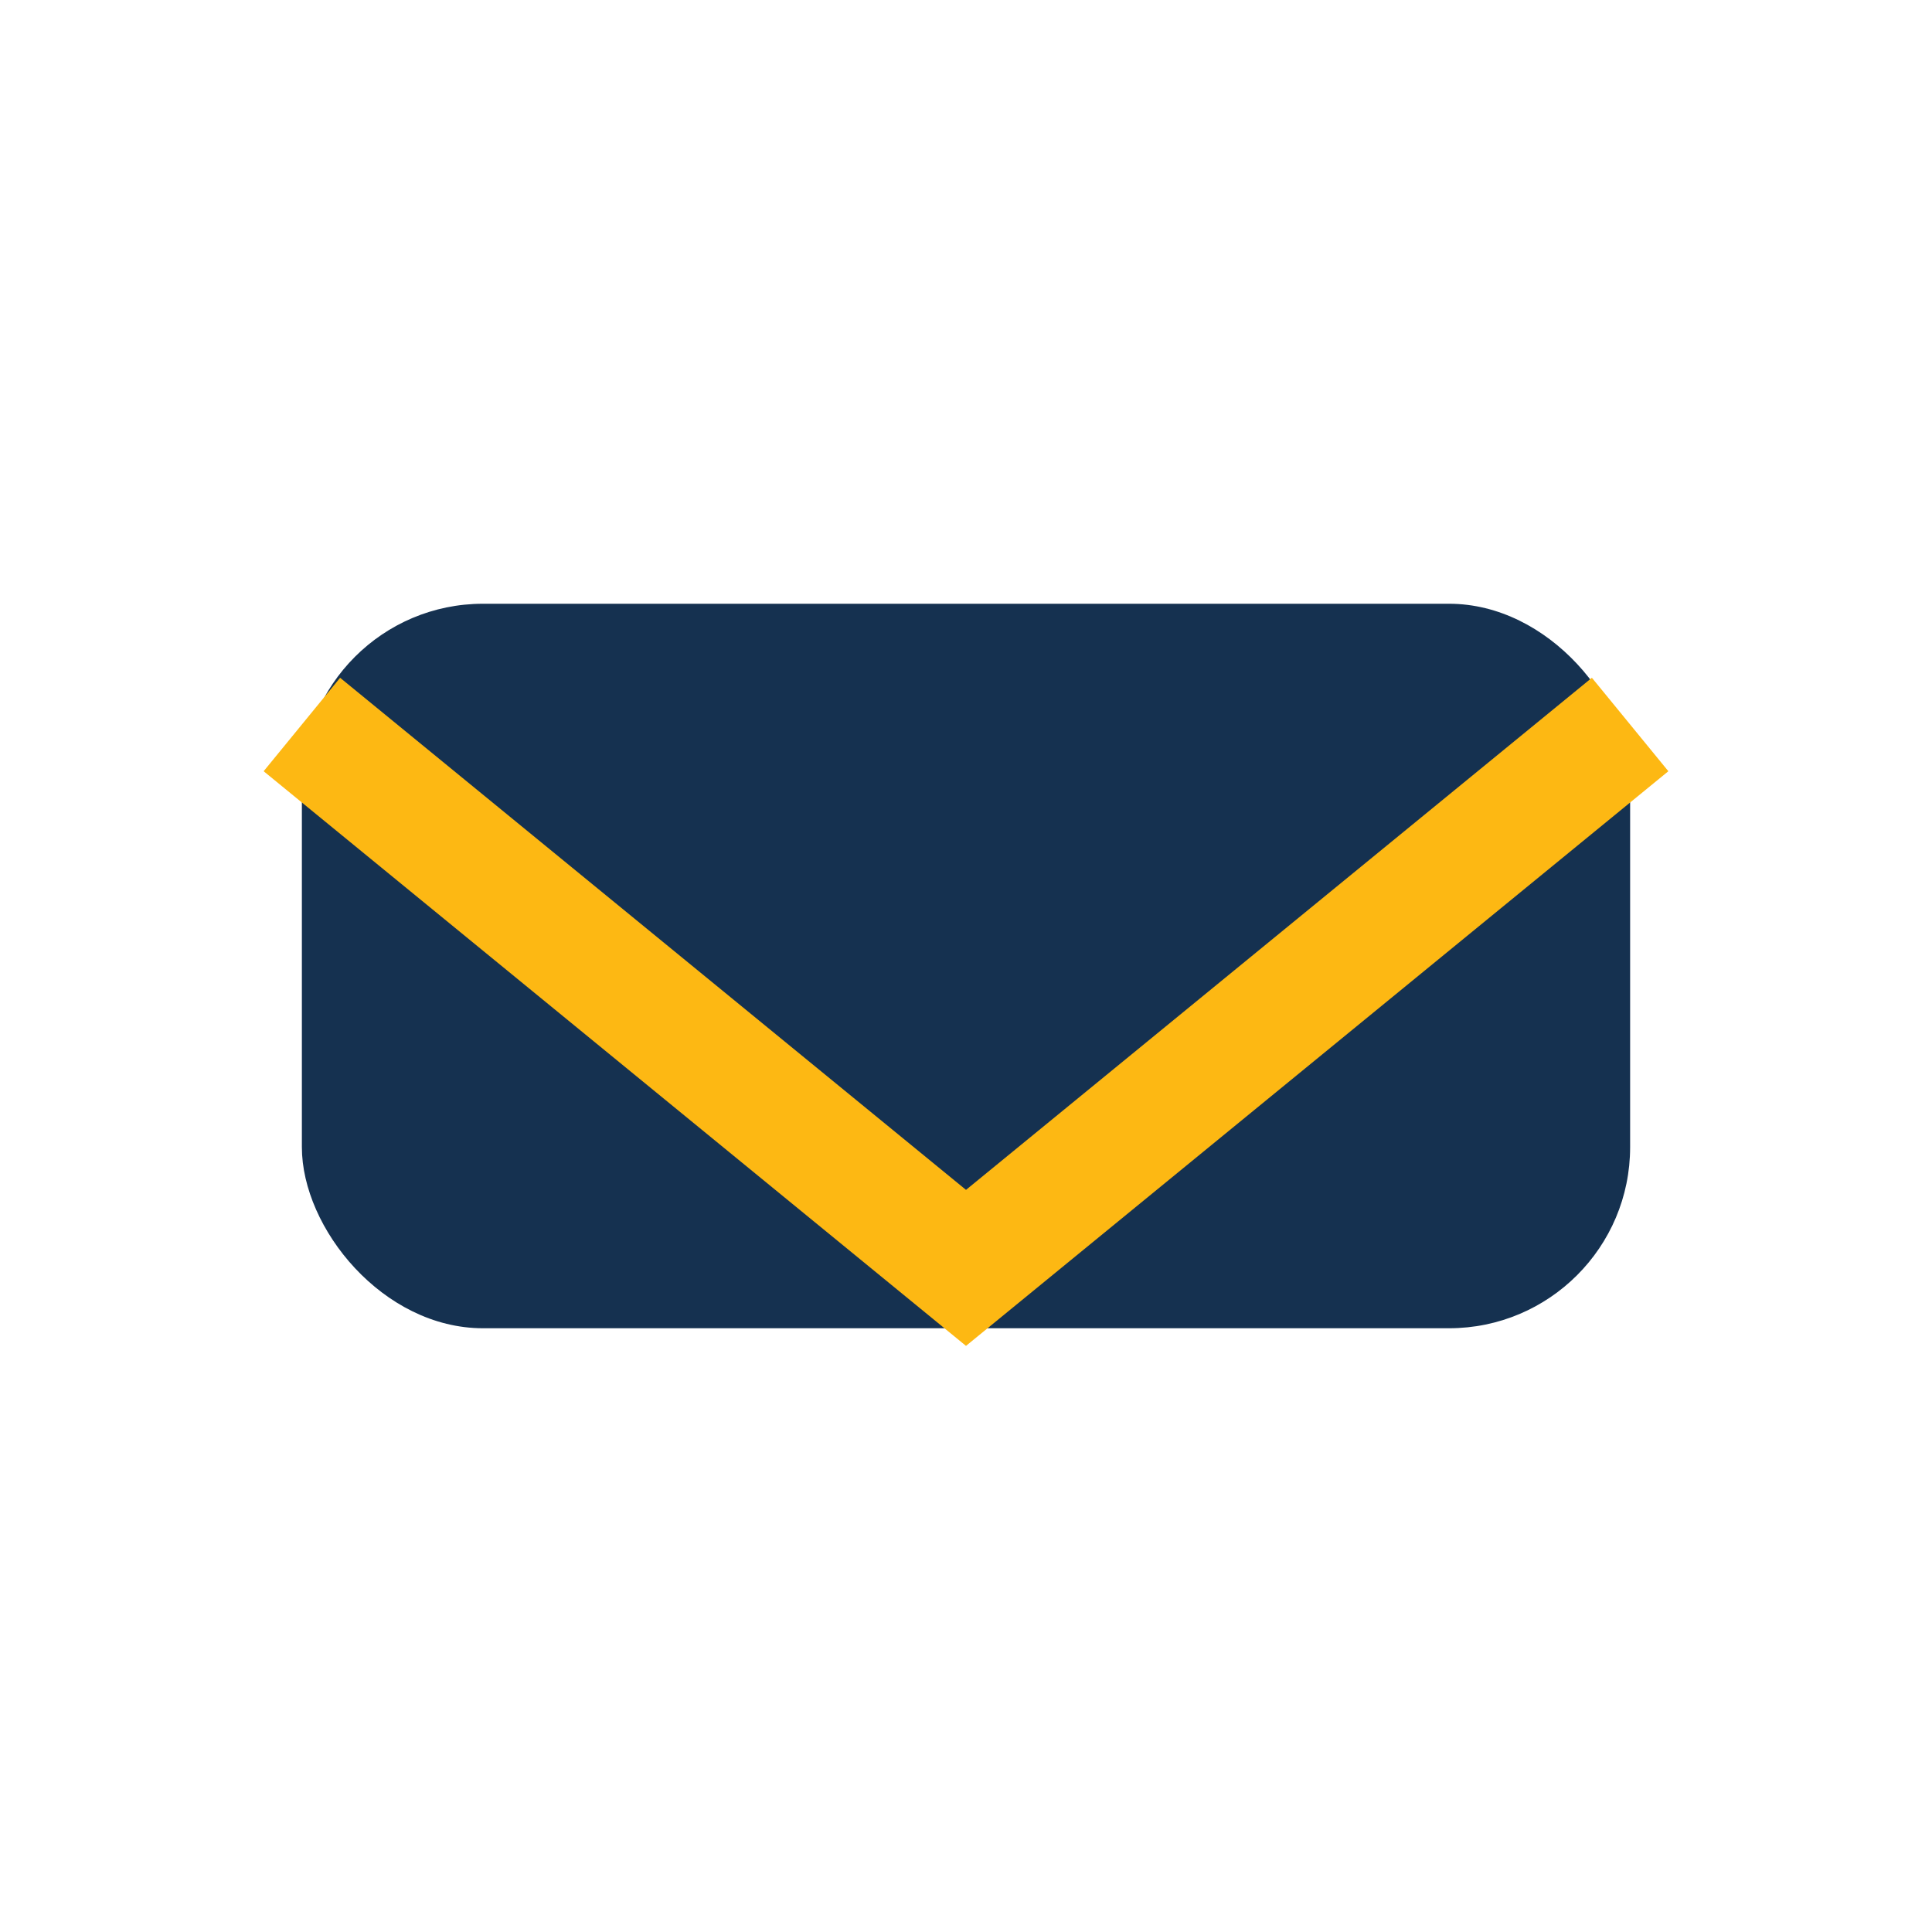 <?xml version="1.0" encoding="UTF-8"?>
<svg xmlns="http://www.w3.org/2000/svg" width="32" height="32" viewBox="0 0 32 32"><rect x="5" y="10" width="22" height="12" rx="3" fill="#153150"/><polyline points="5,12 16,21 27,12" fill="none" stroke="#FDB813" stroke-width="2"/></svg>